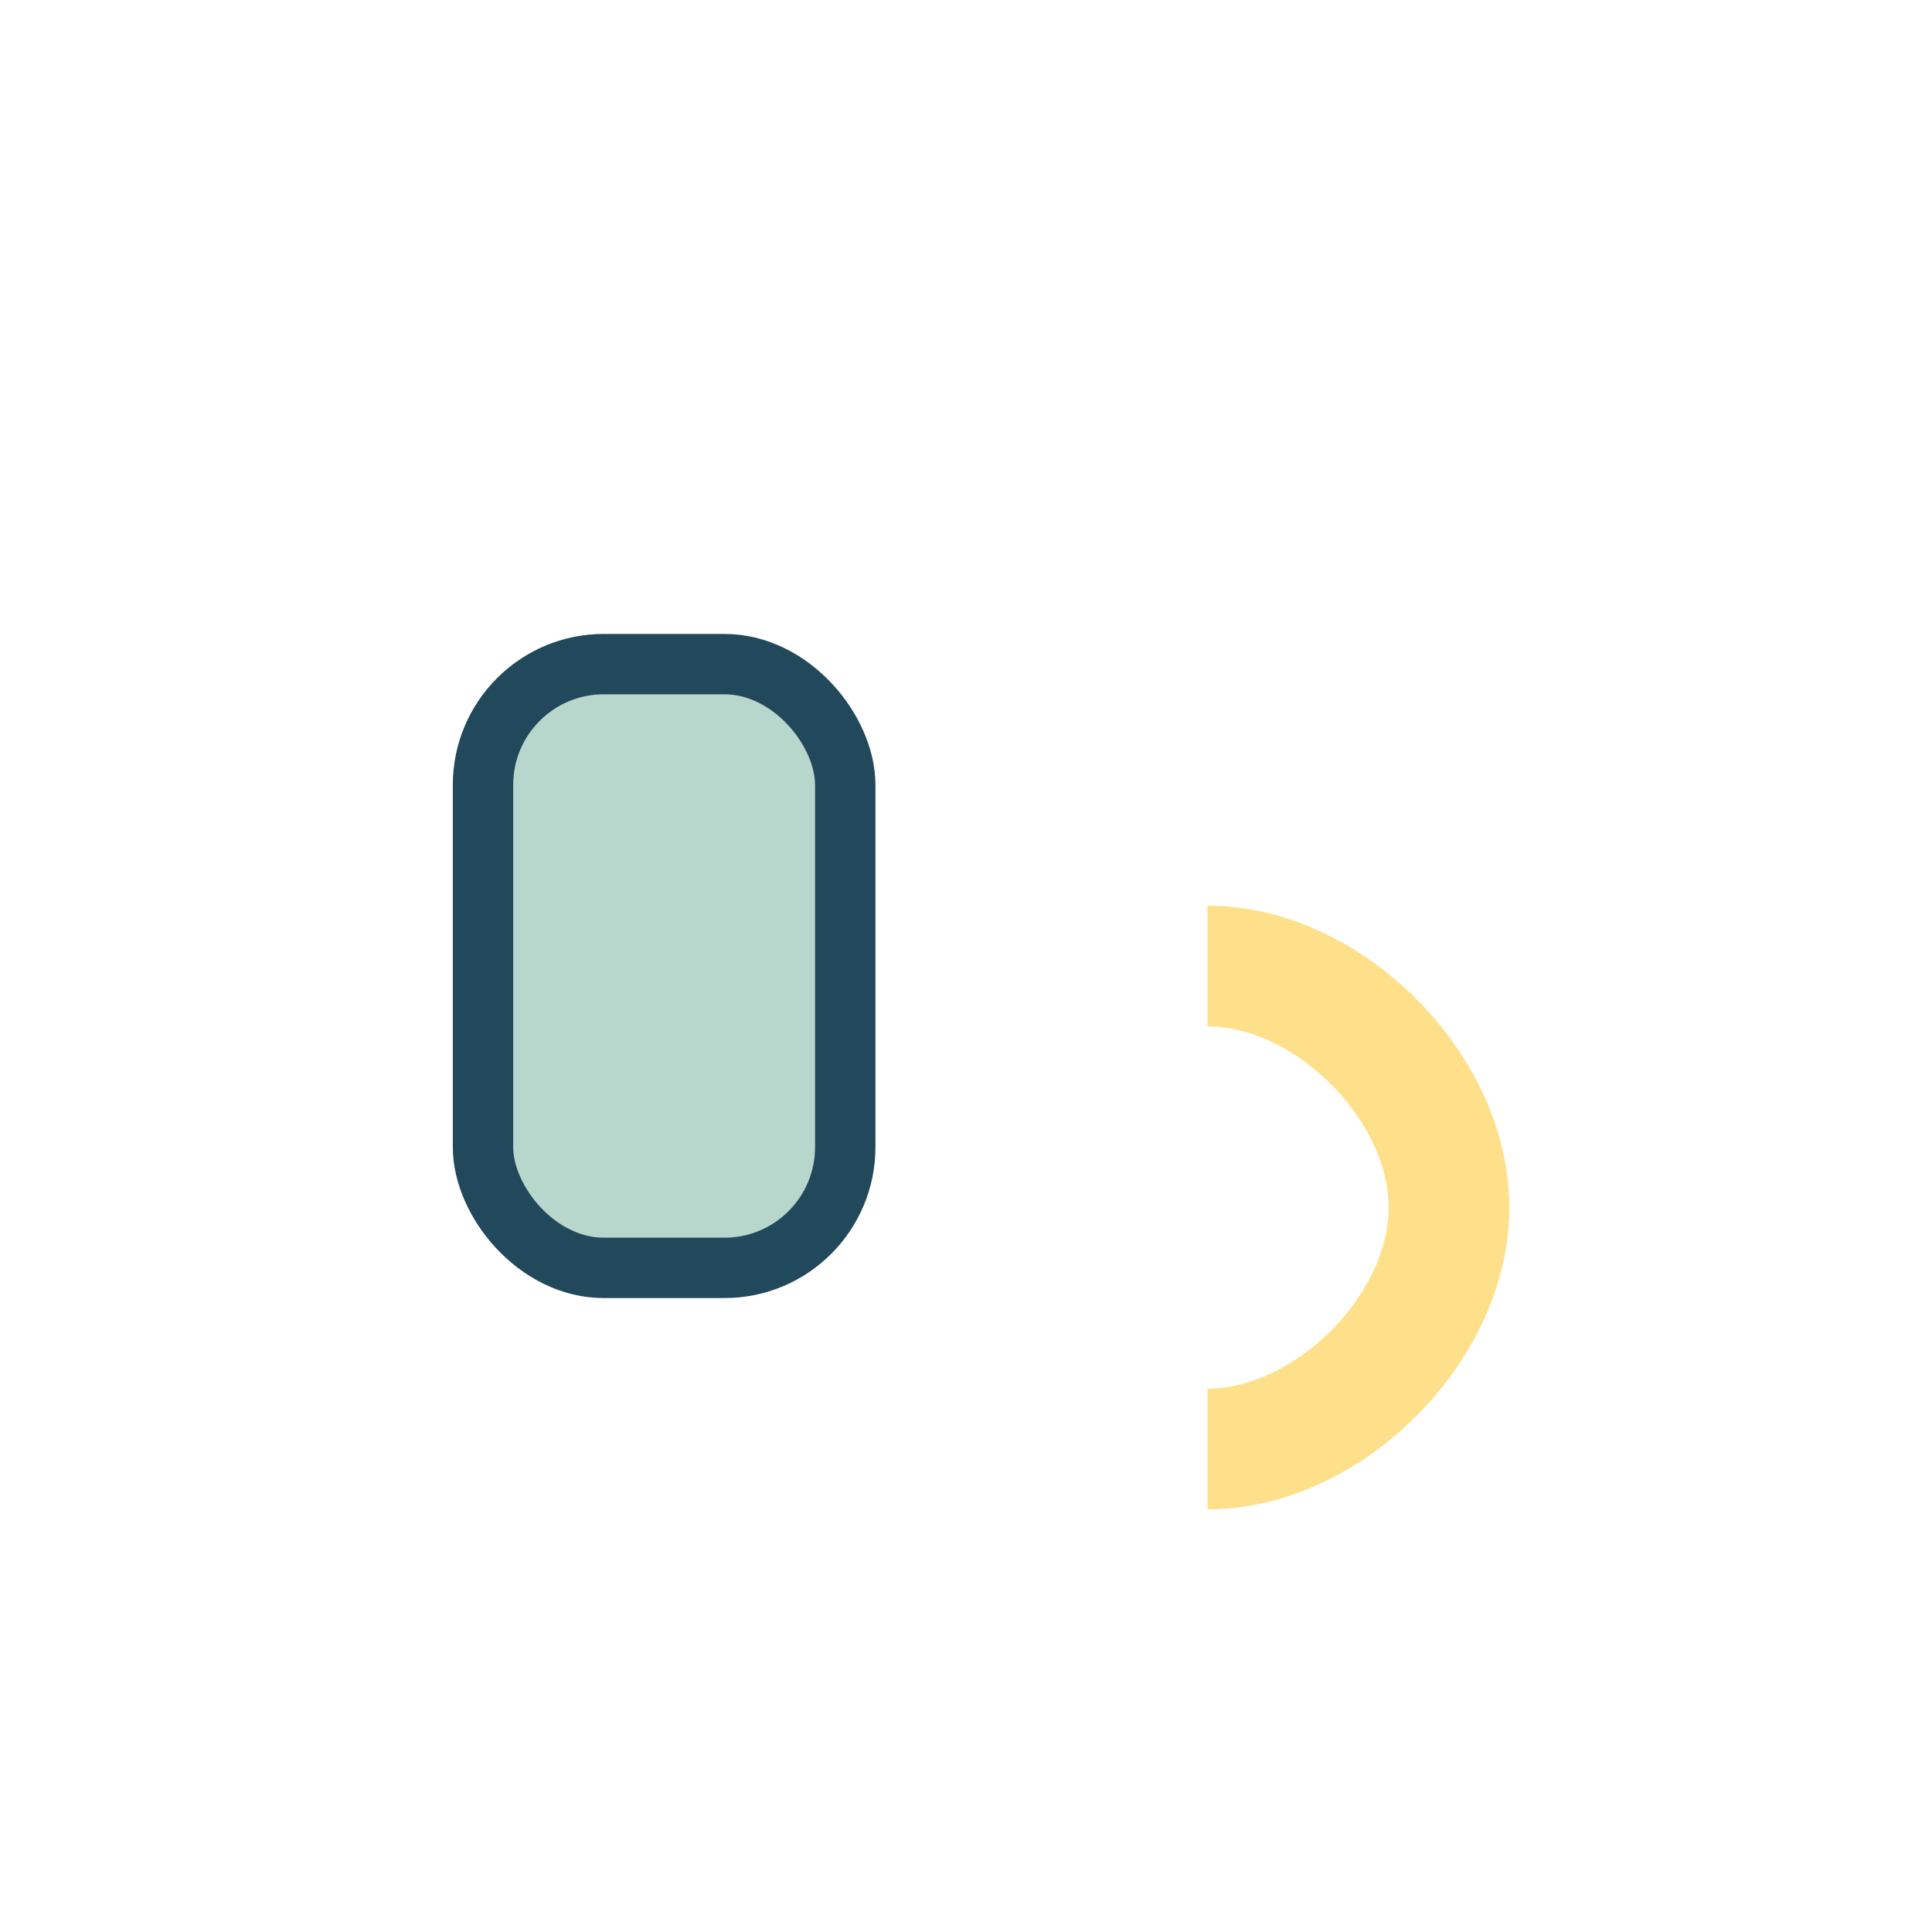 <?xml version="1.0" encoding="UTF-8"?>
<svg xmlns="http://www.w3.org/2000/svg" width="32" height="32" viewBox="0 0 32 32"><rect x="8" y="11" width="6" height="10" rx="2" fill="#B8D7CC" stroke="#22485C"/><path d="M20 16c2 0 4 2 4 4s-2 4-4 4" stroke="#FFE08A" stroke-width="2" fill="none"/></svg>